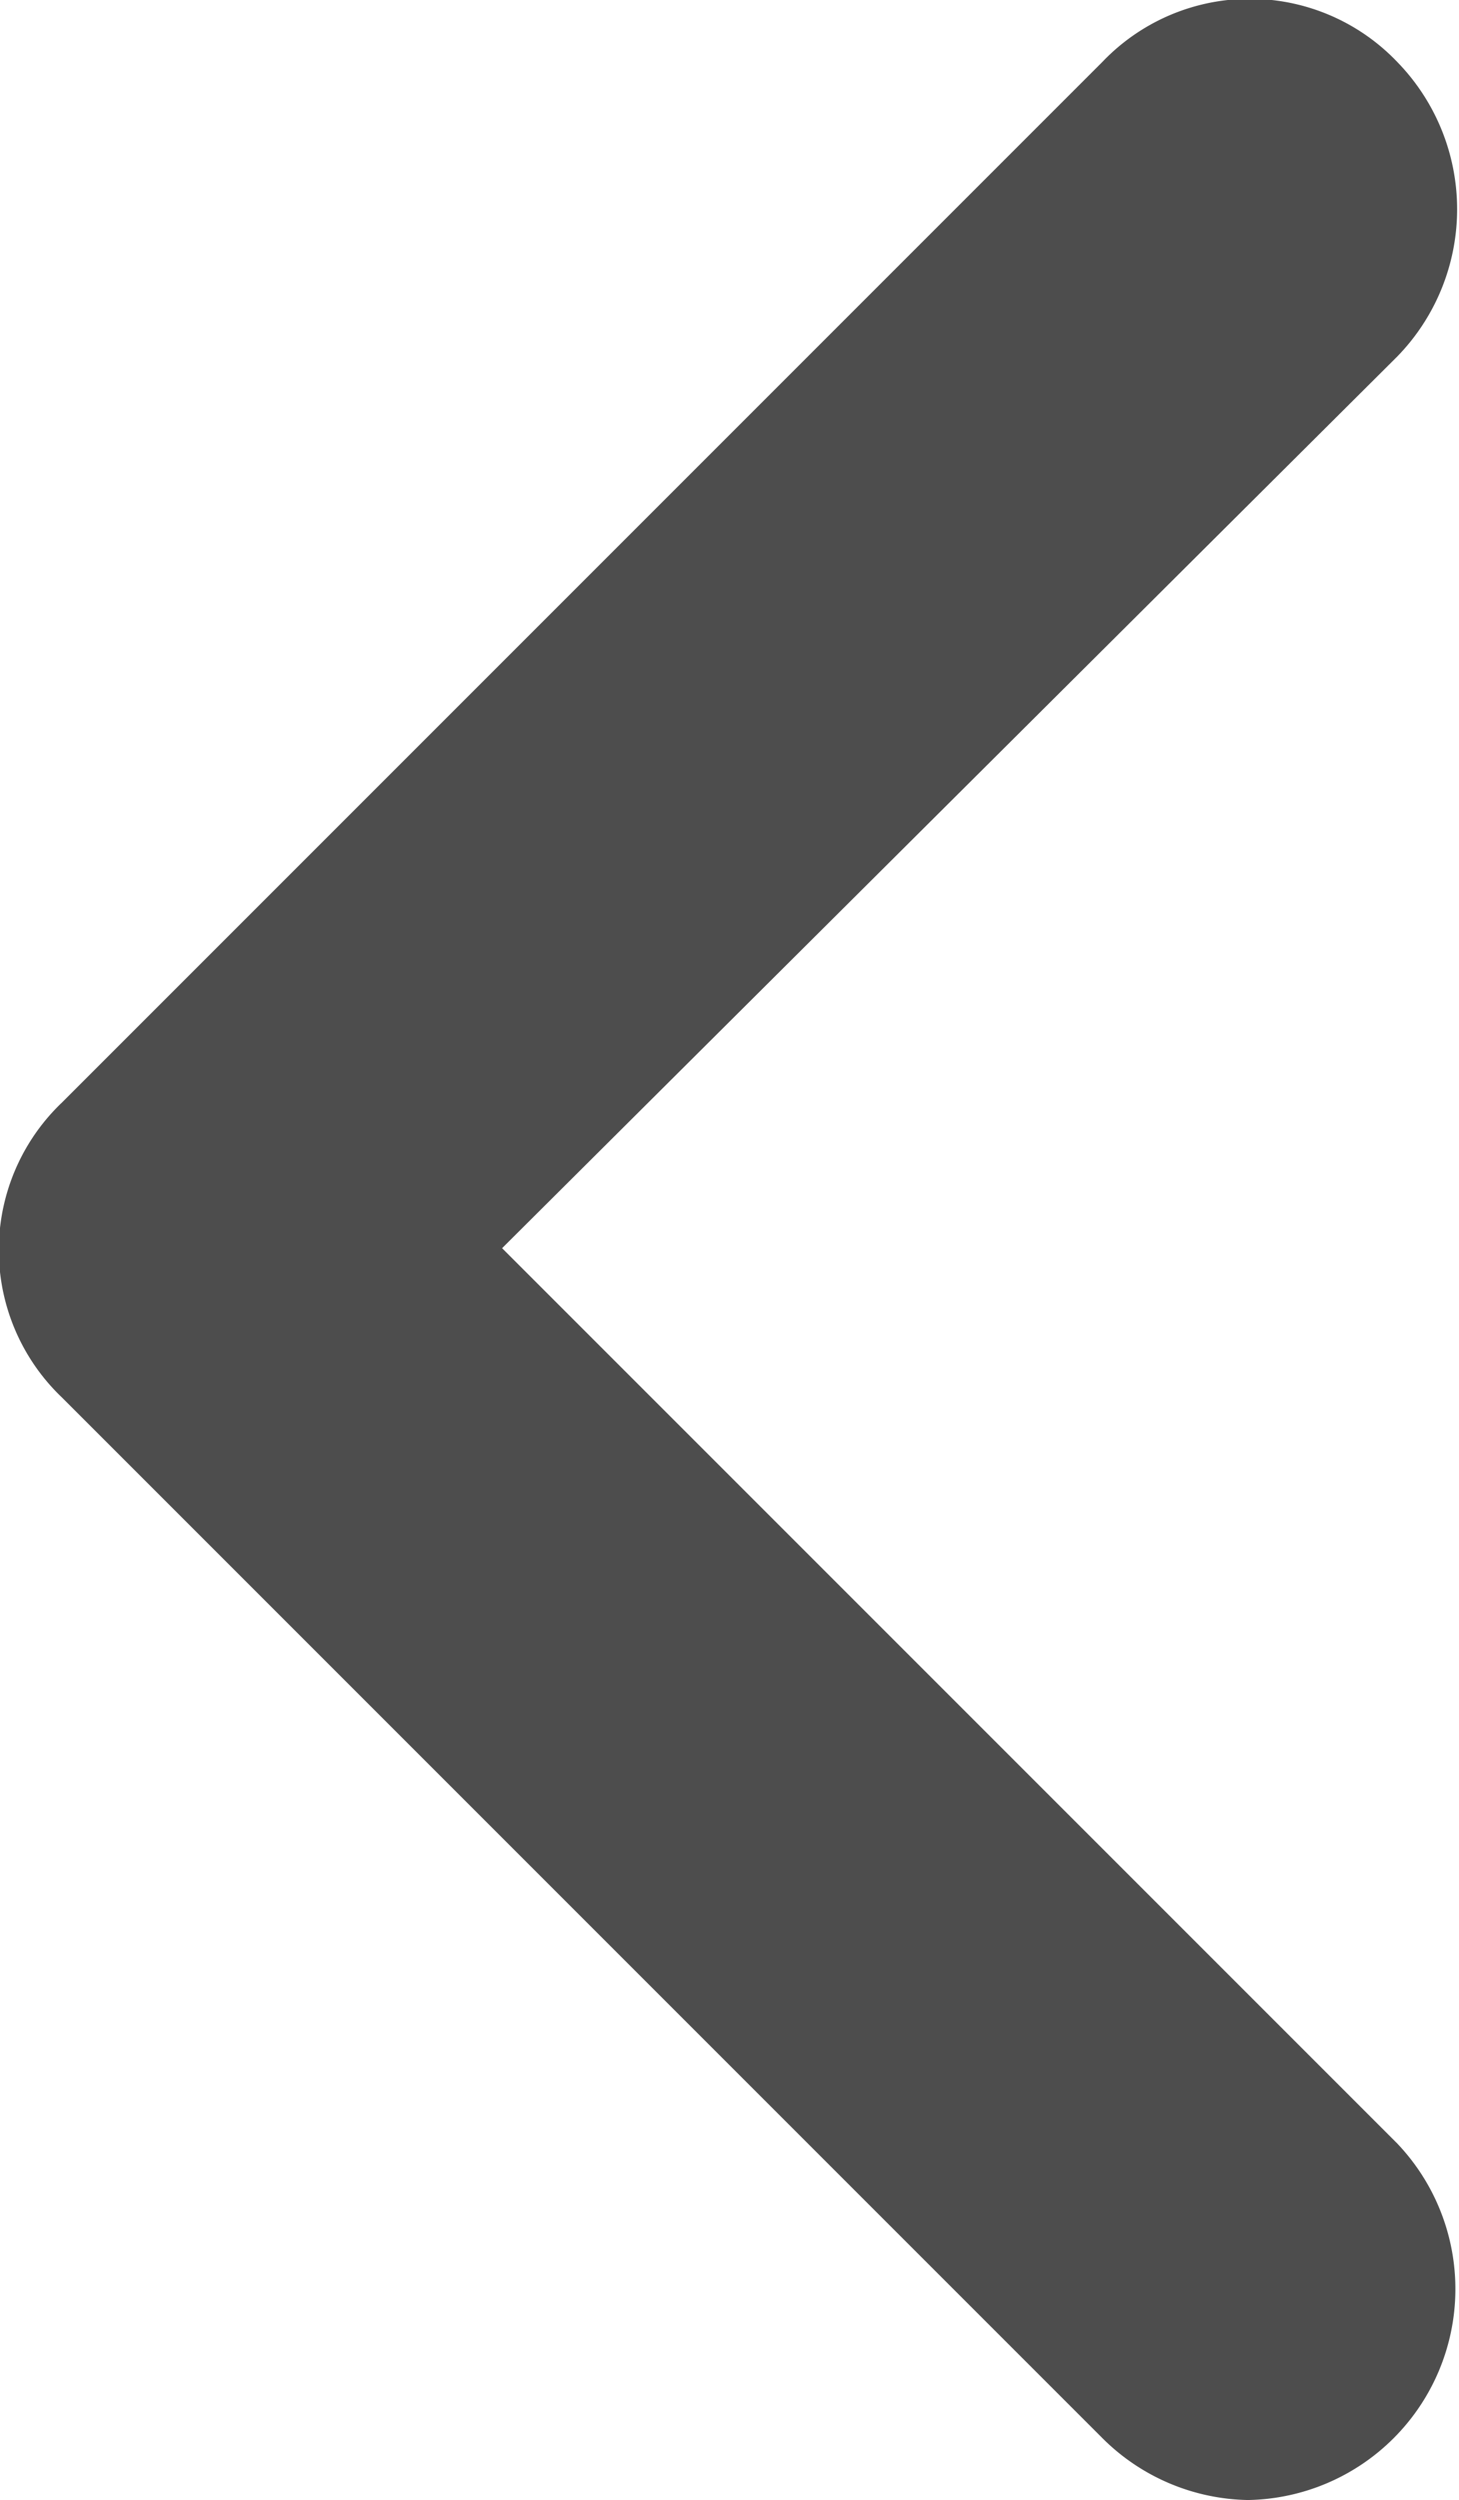 <svg xmlns="http://www.w3.org/2000/svg" viewBox="0 0 40.1 68.7"><defs><style>.cls-1{fill:#4d4d4d;}</style></defs><g id="Layer_2" data-name="Layer 2"><g id="レイヤー_1" data-name="レイヤー 1"><path class="cls-1" d="M34.3,68.7a5.8,5.8,0,0,1-4-1.7L1.7,38.4a5.6,5.6,0,0,1,0-8.1L30.3,1.7a5.6,5.6,0,0,1,8.1,0,5.8,5.8,0,0,1,0,8.1L13.8,34.3,38.4,58.9a5.8,5.8,0,0,1-4.1,9.8Z"/></g></g></svg>
